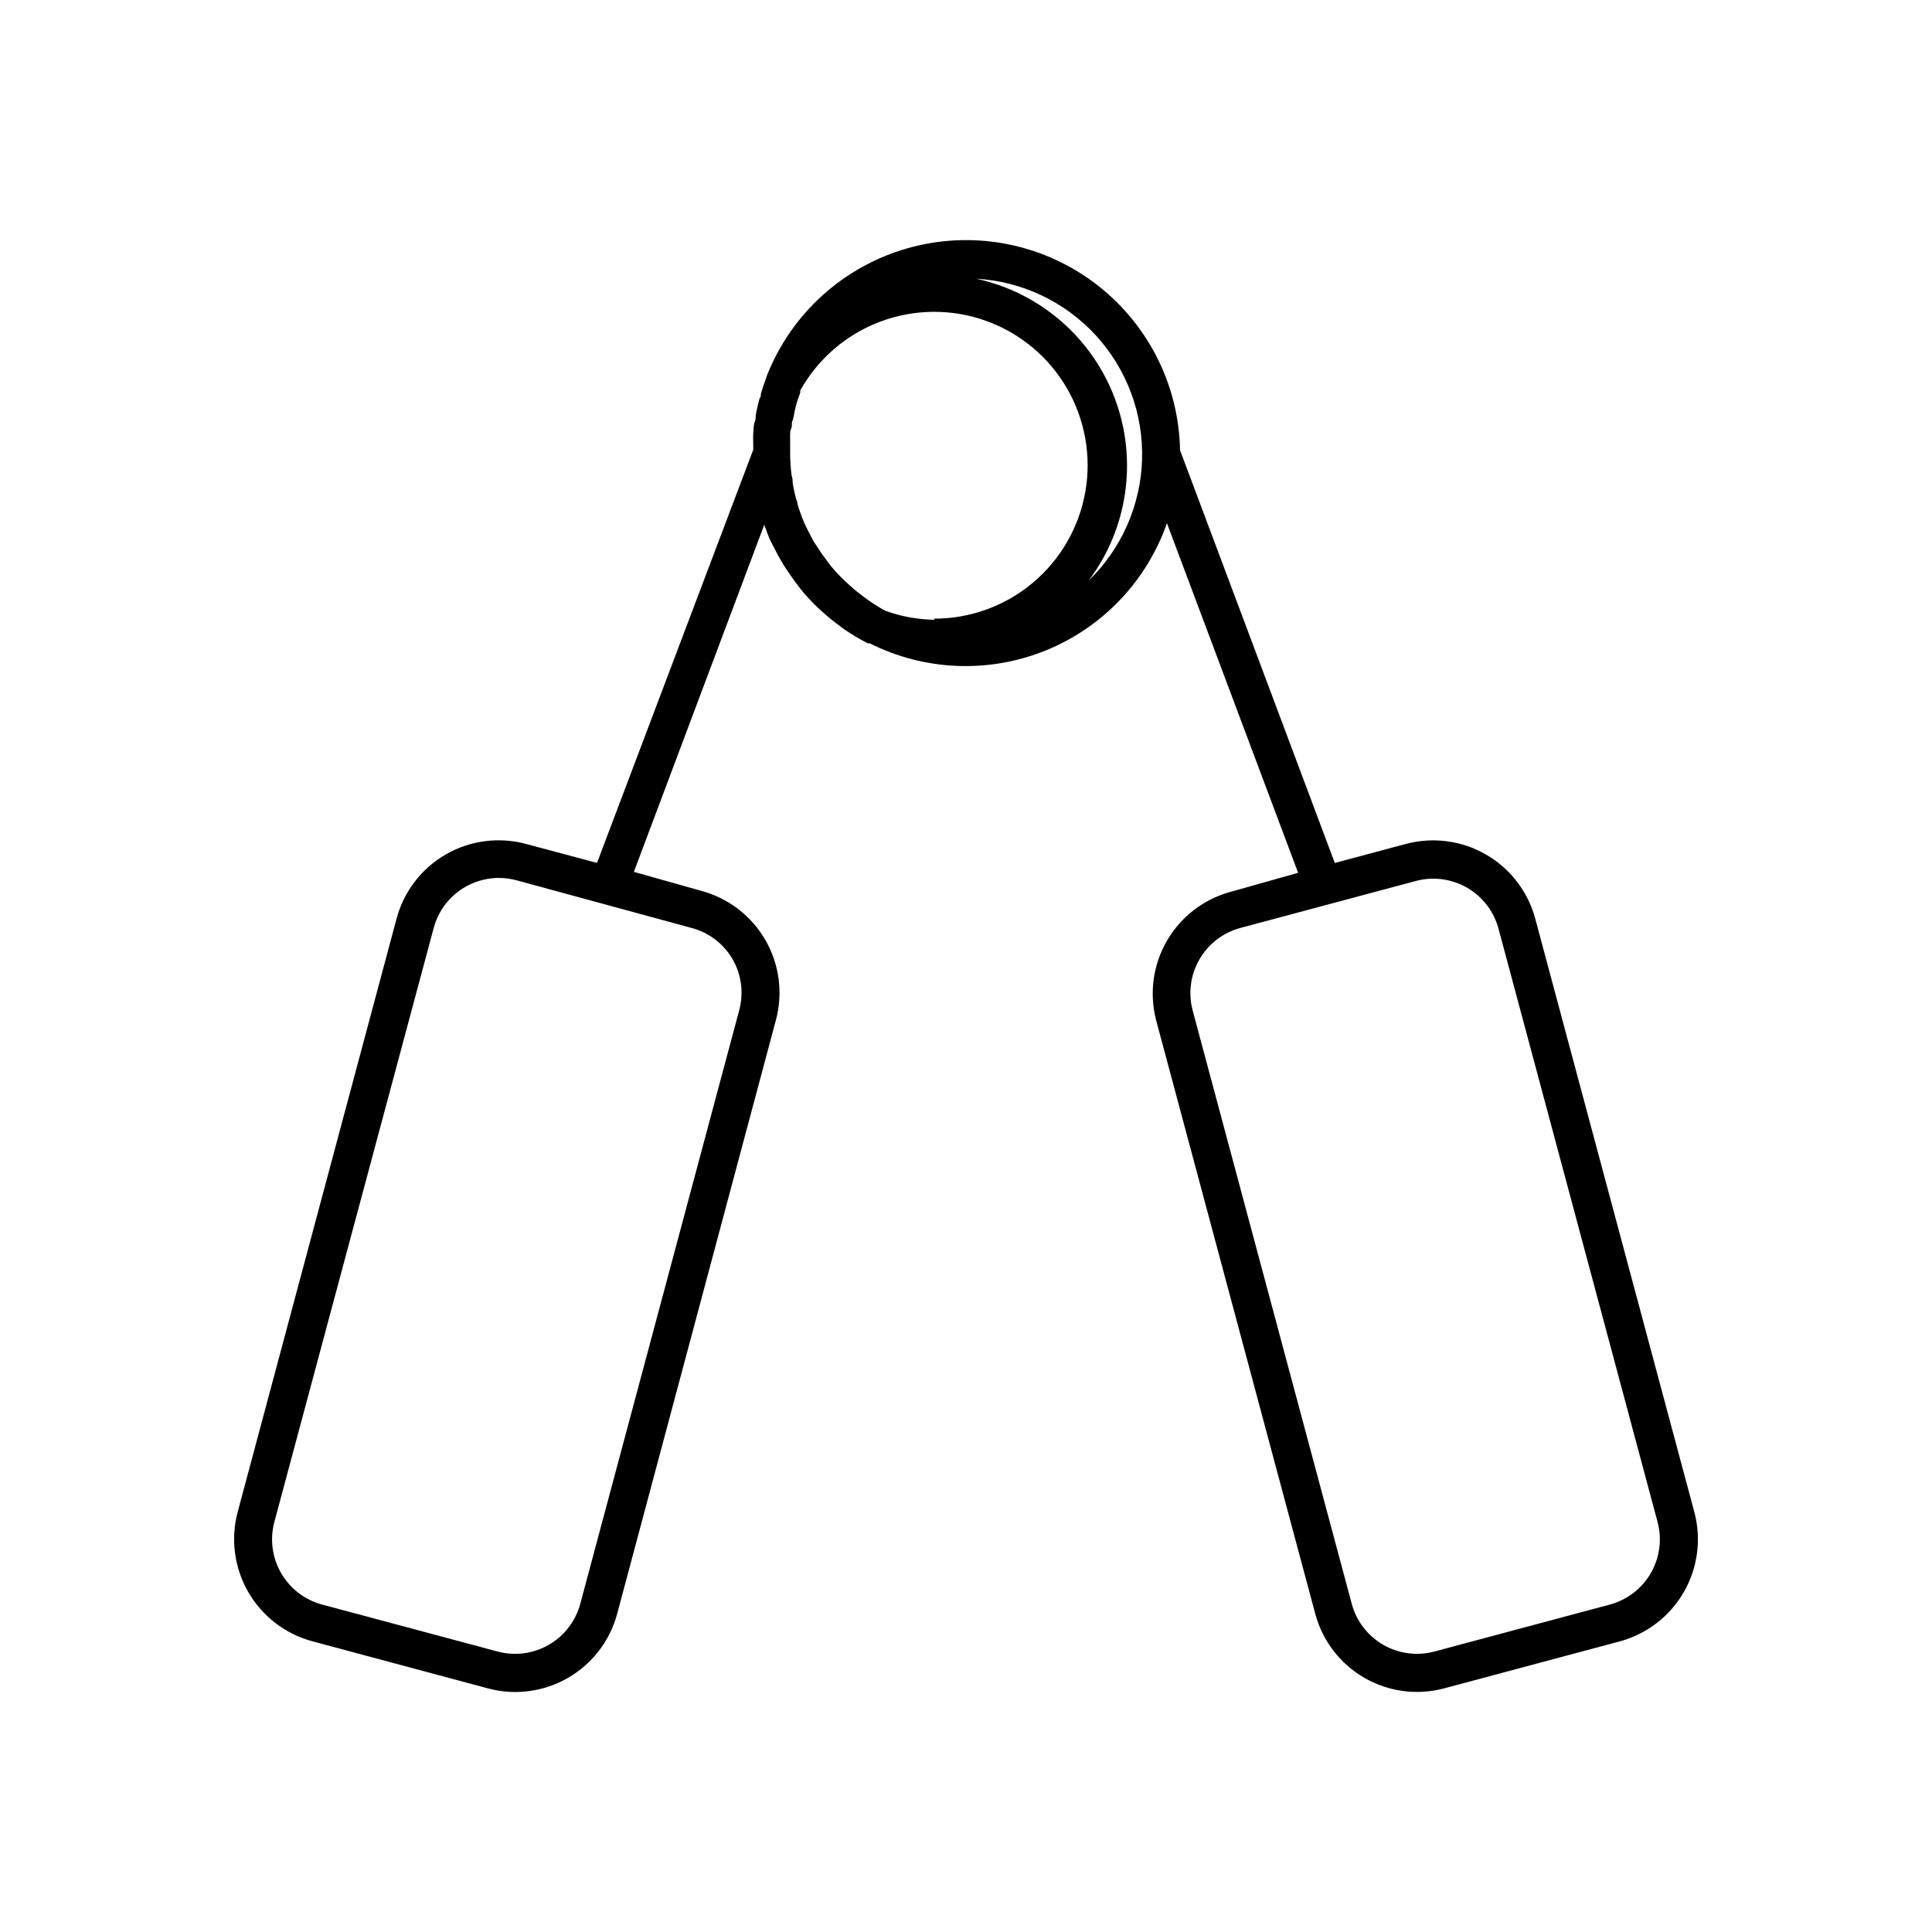 <?xml version="1.0" encoding="UTF-8"?>
<!-- The Best Svg Icon site in the world: iconSvg.co, Visit us! https://iconsvg.co -->
<svg fill="#000000" width="800px" height="800px" version="1.1" viewBox="144 144 512 512" xmlns="http://www.w3.org/2000/svg">
 <path d="m593.01 544.69-42.168-157.29c-1.938-7.152-6.629-13.25-13.051-16.949-6.422-3.703-14.047-4.711-21.211-2.801l-18.844 5.039-41.008-109.38c-0.324-17.621-8.82-34.086-22.988-44.566-14.172-10.477-32.406-13.773-49.344-8.922-16.941 4.852-30.668 17.297-37.145 33.688l-0.25 0.805c-0.504 1.309-0.957 2.672-1.359 4.031 0 0.402 0 0.855-0.352 1.258-0.352 1.258-0.656 2.519-0.906 3.828s0 1.562-0.352 2.316-0.301 1.965-0.402 2.973c-0.102 1.008 0 2.922 0 4.434l-41.418 109.53-18.844-5.039c-7.164-1.922-14.797-0.922-21.219 2.781-6.426 3.703-11.117 9.809-13.039 16.969l-42.121 157.29c-1.91 7.164-0.902 14.789 2.797 21.211 3.703 6.422 9.797 11.113 16.953 13.051l46.551 12.492c7.164 1.926 14.797 0.926 21.223-2.777 6.422-3.703 11.113-9.809 13.039-16.973l42.066-157.34c1.926-7.16 0.926-14.793-2.777-21.219-3.707-6.426-9.809-11.113-16.973-13.039l-17.887-5.039 34.562-91.996c0.402 1.16 0.805 2.266 1.258 3.375s0.656 1.359 1.008 2.066c0.352 0.707 1.309 2.621 2.066 3.879 0.754 1.258 0.957 1.664 1.512 2.469 0.555 0.805 1.715 2.519 2.621 3.727 0.906 1.211 1.109 1.461 1.715 2.215 0.605 0.754 2.57 2.871 3.93 4.18l1.664 1.512c1.41 1.242 2.871 2.418 4.383 3.527l0.957 0.707-0.004 0.004c2.035 1.398 4.152 2.66 6.348 3.781h0.504c14.531 7.301 31.504 7.996 46.582 1.898 15.074-6.098 26.797-18.391 32.164-33.742l34.766 92.652-17.887 5.039c-7.106 1.926-13.164 6.578-16.863 12.945-3.699 6.363-4.734 13.934-2.887 21.059l42.168 157.29c1.902 7.156 6.57 13.266 12.977 16.98 6.41 3.711 14.027 4.727 21.184 2.82l46.5-12.445v0.004c7.176-1.926 13.293-6.621 17.008-13.055 3.711-6.438 4.719-14.082 2.793-21.258zm-254.88-146.51c2.371 4.106 3.004 8.98 1.766 13.555l-42.117 157.29c-1.23 4.582-4.231 8.492-8.34 10.863s-8.996 3.012-13.578 1.781l-46.5-12.445c-4.586-1.227-8.492-4.227-10.863-8.336-2.375-4.109-3.016-8.996-1.785-13.578l42.223-157.39c1.227-4.582 4.227-8.492 8.336-10.863s8.996-3.012 13.578-1.781l46.449 12.645c4.566 1.207 8.465 4.18 10.832 8.262zm53.707-89.93c-4.539-0.043-9.035-0.859-13.301-2.418-1.746-0.969-3.426-2.043-5.035-3.223l-0.754-0.555h-0.004c-1.277-0.945-2.504-1.953-3.676-3.023l-1.211-1.109c-1.281-1.223-2.492-2.516-3.629-3.879l-1.059-1.41c-0.754-1.008-1.512-2.016-2.168-3.074l-1.305-1.965c-0.605-1.109-1.211-2.215-1.762-3.375-0.555-1.16-0.504-1.008-0.754-1.562h-0.004c-0.703-1.641-1.309-3.324-1.816-5.035 0-0.555-0.301-1.109-0.453-1.664-0.352-1.359-0.656-2.719-0.855-4.133 0-0.555 0-1.109-0.25-1.715v0.004c-0.254-1.922-0.391-3.856-0.406-5.793v-4.484c0-1.512 0-1.562 0.301-2.316 0.301-0.754 0-1.309 0.301-1.965 0.301-0.656 0.453-2.066 0.707-3.074l0.25-1.059c0.301-1.109 0.707-2.215 1.109-3.324v-0.605h0.004c4.68-8.391 12.18-14.855 21.168-18.242 8.988-3.391 18.891-3.488 27.941-0.273 9.055 3.215 16.68 9.531 21.52 17.828 4.84 8.301 6.586 18.043 4.93 27.508-1.66 9.465-6.617 18.031-13.992 24.191-7.375 6.156-16.691 9.504-26.301 9.445zm40.656-10.379h0.004c10.387-13.805 13.023-31.953 6.996-48.145-6.027-16.195-19.887-28.203-36.773-31.859 12.121 0.688 23.496 6.082 31.703 15.027 8.203 8.949 12.594 20.746 12.234 32.879-0.359 12.137-5.441 23.652-14.16 32.098zm138.15 271.35-46.5 12.445h-0.004c-4.582 1.23-9.469 0.59-13.578-1.781s-7.109-6.281-8.336-10.863l-42.172-157.29c-1.199-4.57-0.543-9.43 1.828-13.516 2.367-4.086 6.258-7.07 10.82-8.301l46.5-12.445c4.551-1.223 9.398-0.602 13.492 1.73 4.094 2.328 7.102 6.18 8.375 10.715l42.168 157.29c1.262 4.59 0.645 9.496-1.719 13.629-2.367 4.133-6.281 7.152-10.875 8.387z"/>
</svg>